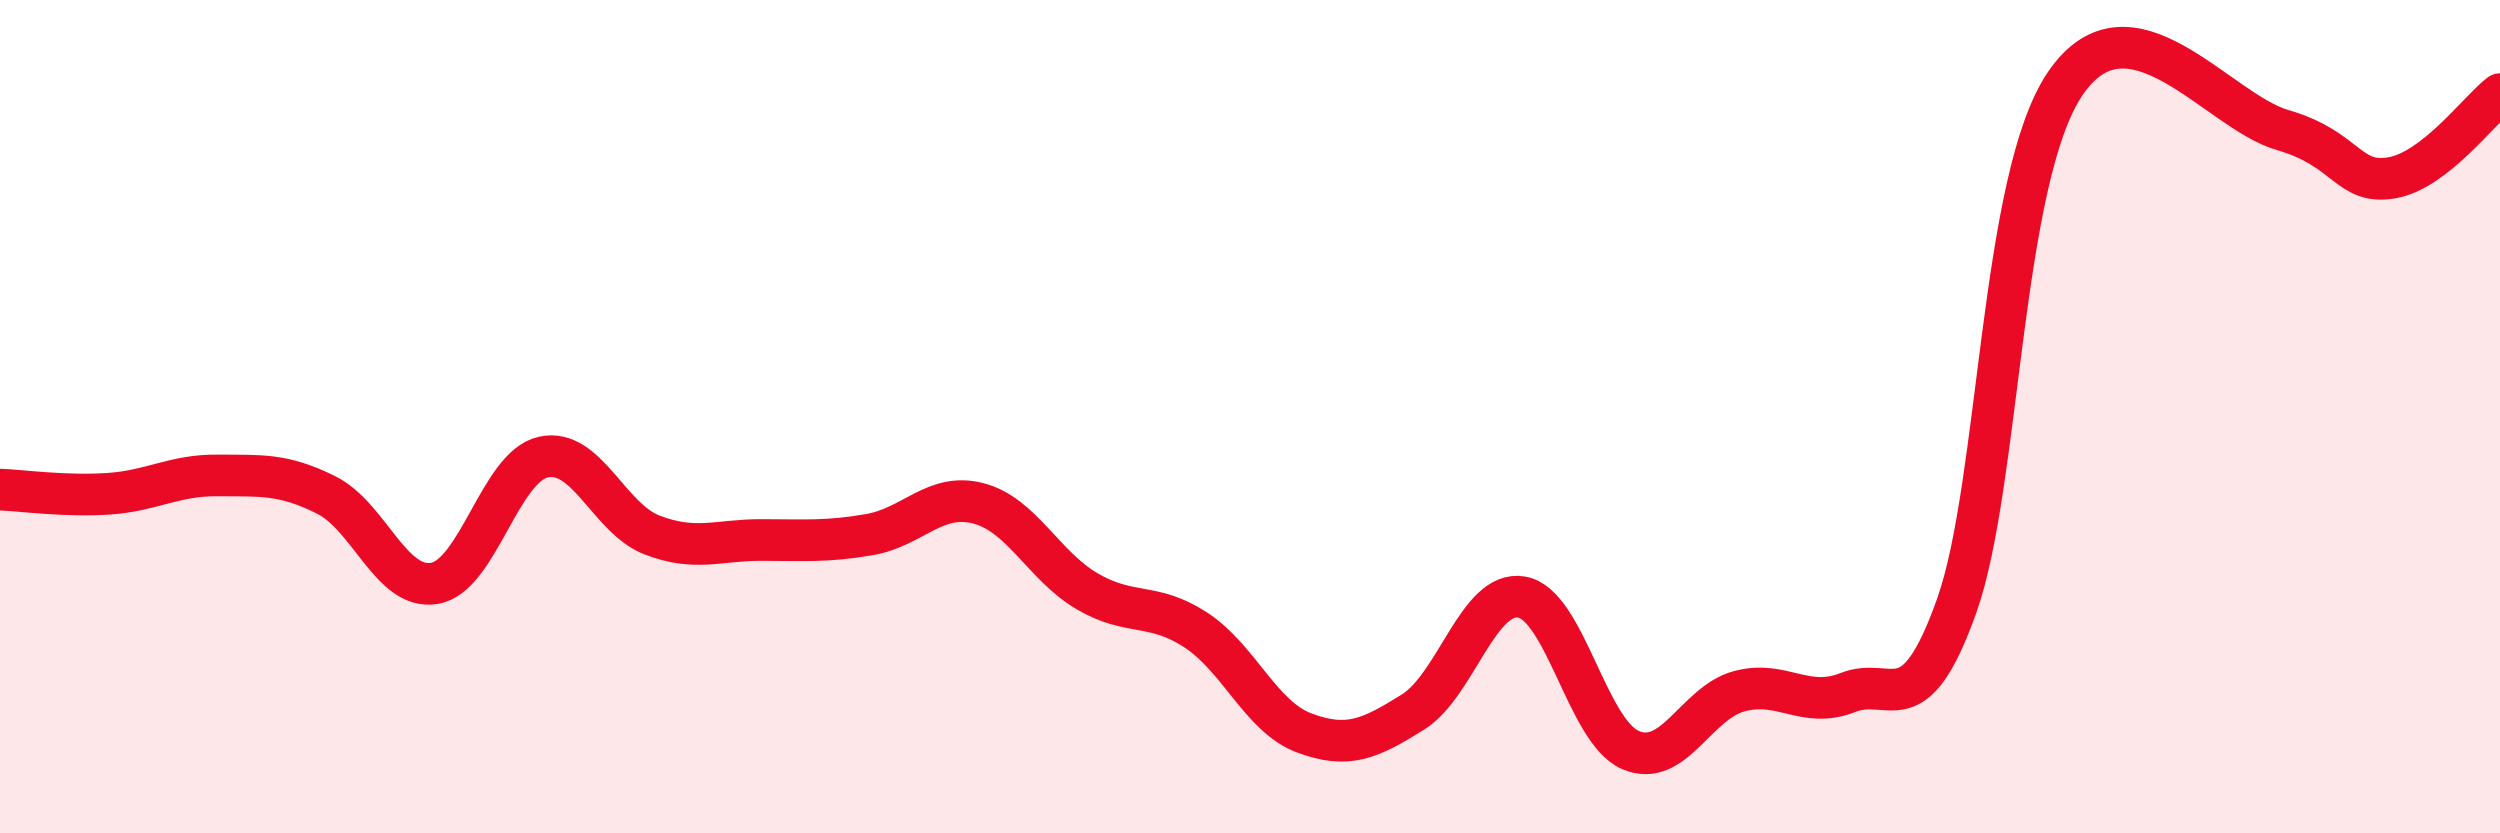 
    <svg width="60" height="20" viewBox="0 0 60 20" xmlns="http://www.w3.org/2000/svg">
      <path
        d="M 0,11.75 C 0.52,11.77 1.57,11.92 2.61,11.85 C 3.65,11.78 4.18,11.4 5.22,11.41 C 6.26,11.42 6.79,11.36 7.83,11.88 C 8.87,12.4 9.39,14.18 10.43,14 C 11.47,13.82 12,11.2 13.04,10.97 C 14.08,10.74 14.61,12.44 15.65,12.84 C 16.69,13.24 17.22,12.96 18.26,12.96 C 19.3,12.96 19.83,13.01 20.87,12.83 C 21.91,12.65 22.44,11.81 23.48,12.08 C 24.52,12.35 25.05,13.58 26.09,14.19 C 27.13,14.8 27.66,14.44 28.7,15.12 C 29.74,15.8 30.26,17.2 31.3,17.59 C 32.34,17.98 32.87,17.74 33.91,17.09 C 34.95,16.44 35.48,14.15 36.52,14.33 C 37.56,14.51 38.09,17.55 39.13,18 C 40.17,18.45 40.7,16.87 41.74,16.59 C 42.78,16.31 43.31,17.03 44.35,16.62 C 45.39,16.21 45.92,17.46 46.96,14.54 C 48,11.62 48.01,4.28 49.57,2 C 51.13,-0.28 53.22,2.67 54.78,3.12 C 56.34,3.57 56.35,4.44 57.39,4.27 C 58.43,4.1 59.48,2.66 60,2.26L60 20L0 20Z"
        fill="#EB0A25"
        opacity="0.1"
        stroke-linecap="round"
        stroke-linejoin="round"
      />
      <path
        d="M 0,11.75 C 0.52,11.77 1.57,11.92 2.61,11.85 C 3.65,11.78 4.18,11.4 5.22,11.41 C 6.26,11.42 6.79,11.36 7.83,11.88 C 8.87,12.4 9.39,14.18 10.43,14 C 11.47,13.82 12,11.2 13.04,10.97 C 14.08,10.74 14.61,12.44 15.65,12.84 C 16.69,13.24 17.22,12.96 18.26,12.96 C 19.3,12.96 19.83,13.01 20.87,12.83 C 21.91,12.65 22.44,11.81 23.48,12.08 C 24.52,12.35 25.05,13.58 26.09,14.19 C 27.13,14.8 27.66,14.44 28.7,15.12 C 29.74,15.8 30.26,17.2 31.3,17.59 C 32.34,17.98 32.87,17.74 33.91,17.09 C 34.95,16.44 35.48,14.15 36.52,14.33 C 37.56,14.51 38.09,17.55 39.13,18 C 40.17,18.45 40.7,16.87 41.74,16.59 C 42.78,16.31 43.31,17.03 44.35,16.62 C 45.39,16.21 45.92,17.46 46.96,14.54 C 48,11.62 48.01,4.28 49.57,2 C 51.13,-0.28 53.22,2.67 54.78,3.12 C 56.34,3.57 56.35,4.44 57.39,4.27 C 58.43,4.1 59.48,2.66 60,2.26"
        stroke="#EB0A25"
        stroke-width="1"
        fill="none"
        stroke-linecap="round"
        stroke-linejoin="round"
      />
    </svg>
  